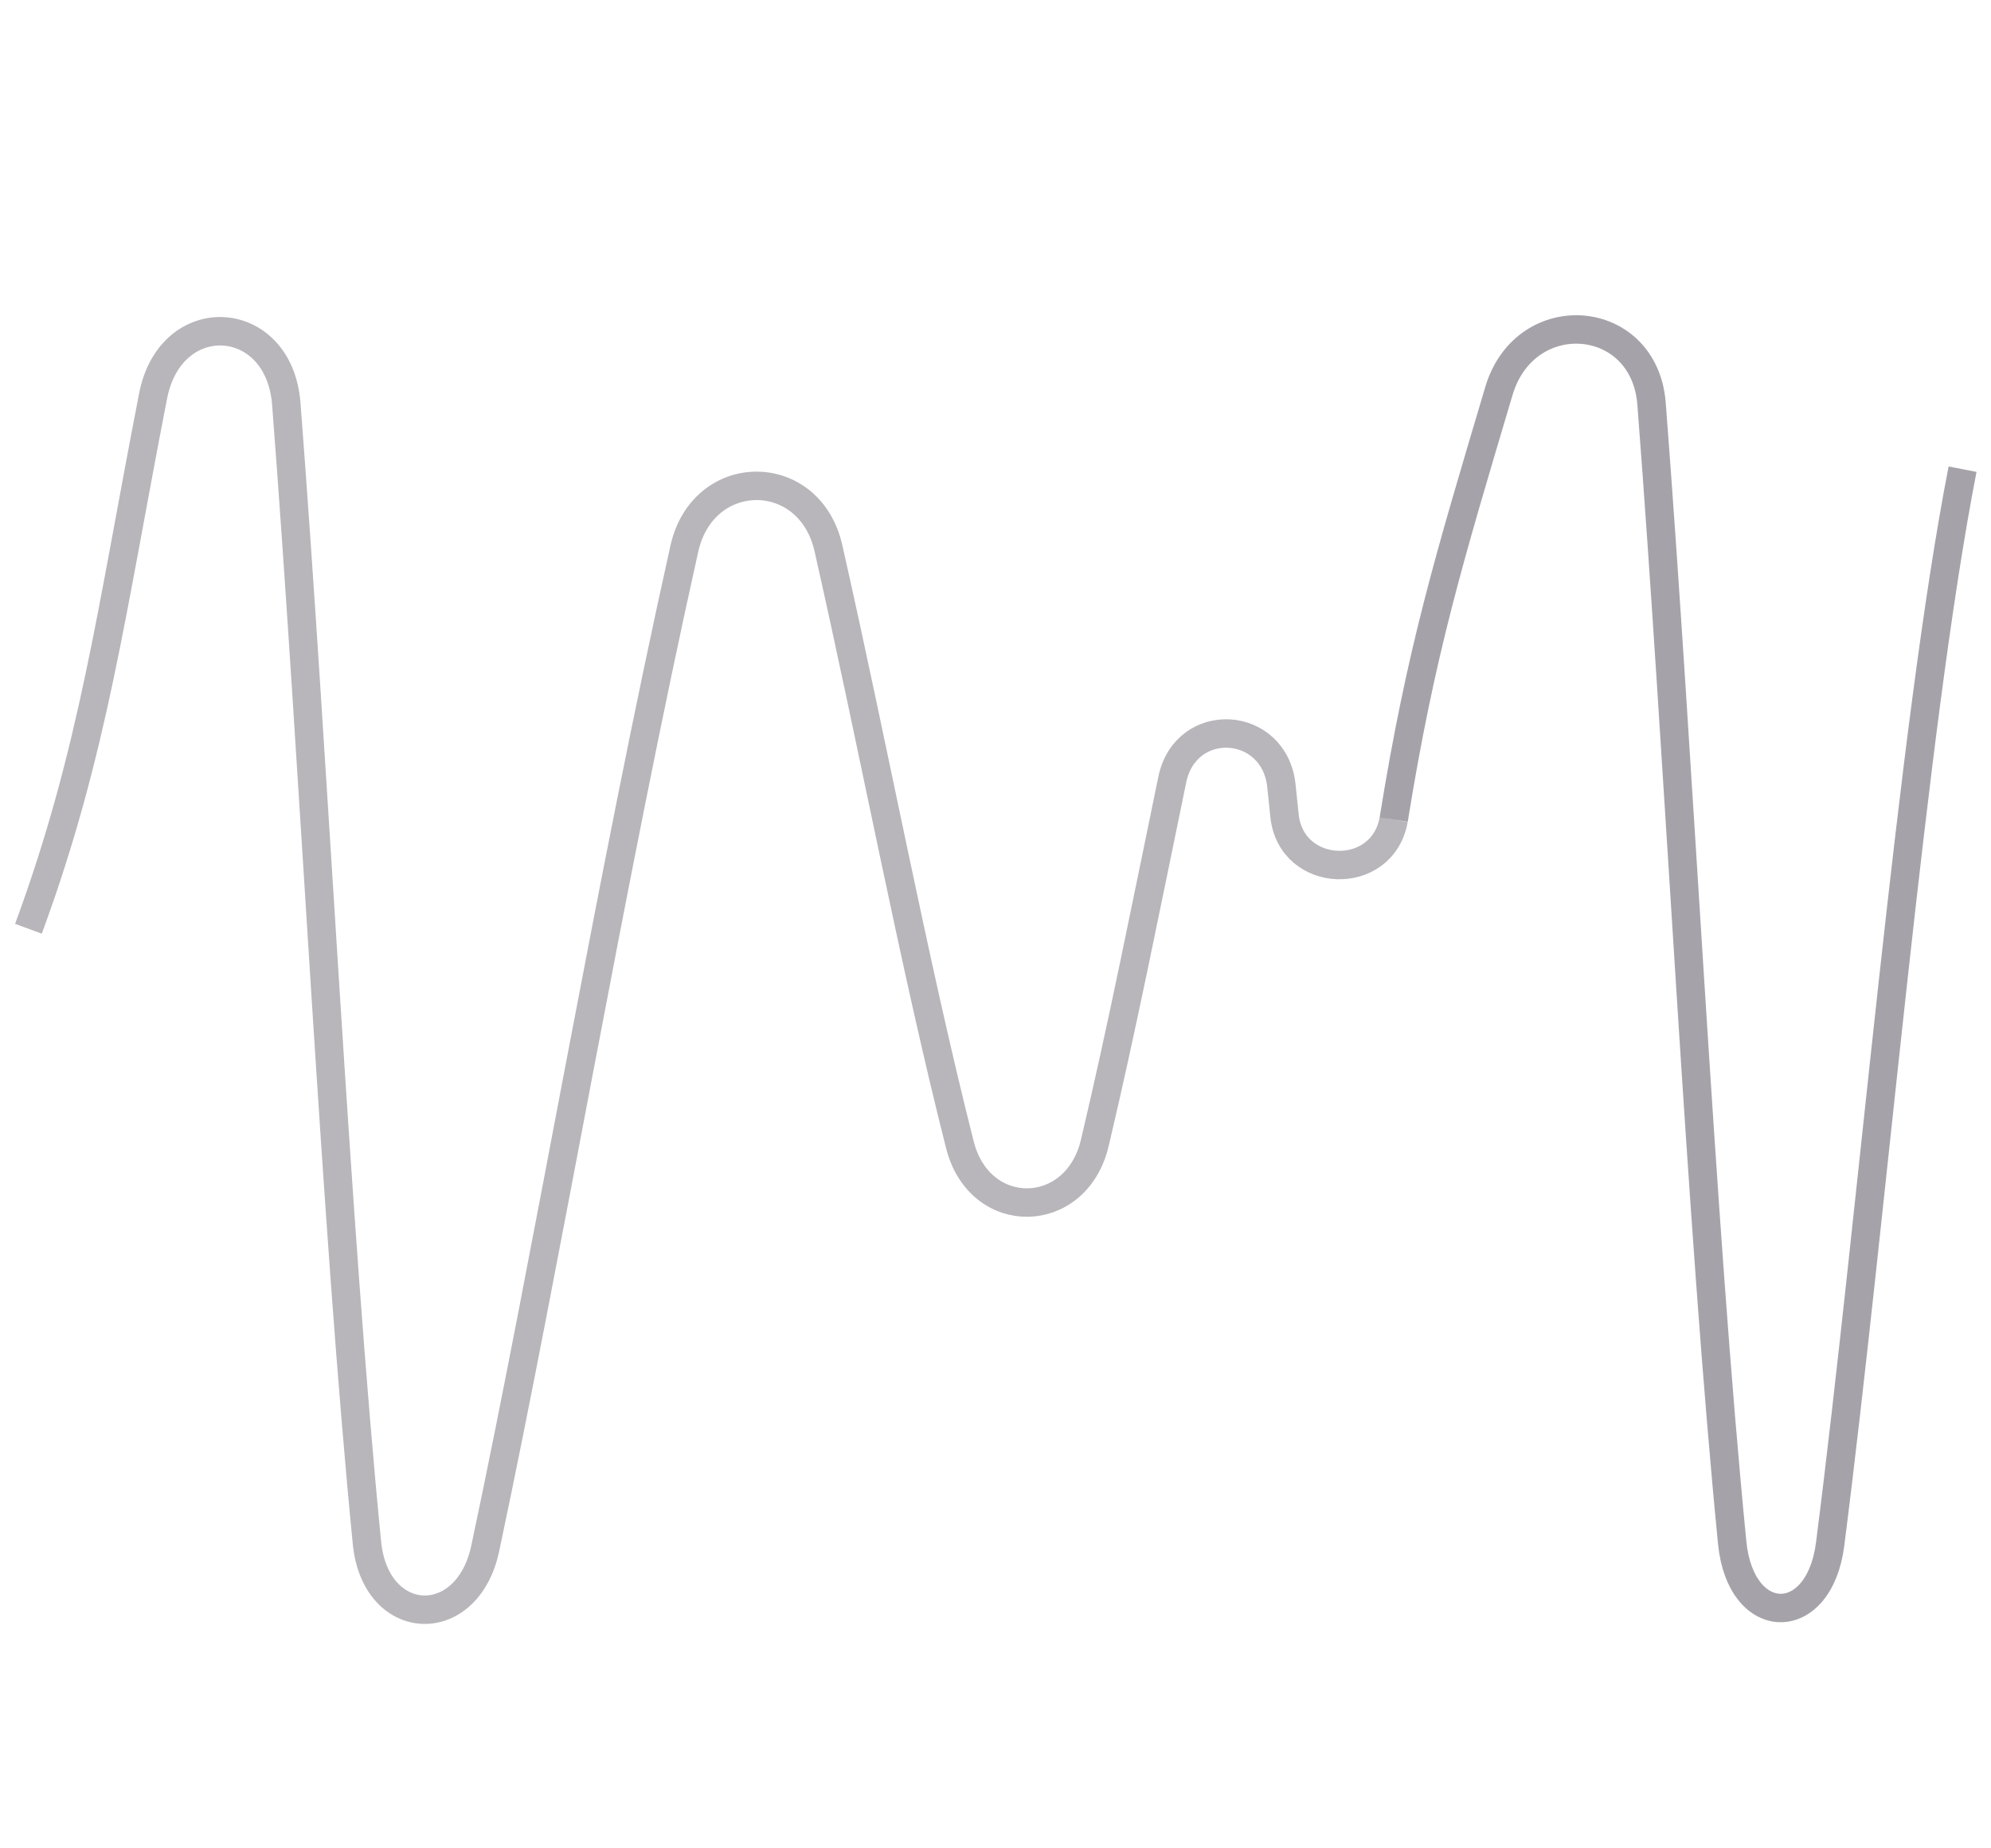 <?xml version="1.0" encoding="UTF-8"?> <svg xmlns="http://www.w3.org/2000/svg" width="70" height="65" viewBox="0 0 70 65" fill="none"> <path d="M1 32.661C3.293 26.44 3.911 21.47 5.383 13.923C6.004 10.735 9.817 10.964 10.066 14.202C11.054 27.025 11.795 43.037 12.901 54.253C13.2 57.284 16.427 57.431 17.06 54.452C19.258 44.109 21.473 30.887 24.06 19.296C24.715 16.36 28.462 16.344 29.126 19.278C30.739 26.413 32.125 33.854 33.748 40.258C34.444 43.005 37.837 42.951 38.491 40.194C39.447 36.158 40.284 31.919 41.215 27.417C41.689 25.127 44.812 25.314 45.053 27.64L45.161 28.681C45.393 30.917 48.606 31.034 49 28.821V28.821" stroke="#574F5D" stroke-opacity="0.42"></path> <path d="M49 28.821C49.953 22.902 50.949 19.637 52.699 13.75C53.624 10.638 57.817 10.964 58.066 14.202C59.054 27.025 59.795 43.037 60.901 54.253C61.2 57.284 63.958 57.325 64.344 54.304C65.842 42.581 67.212 25.668 69 16.5" stroke="#574F5D" stroke-opacity="0.53"></path> </svg> 